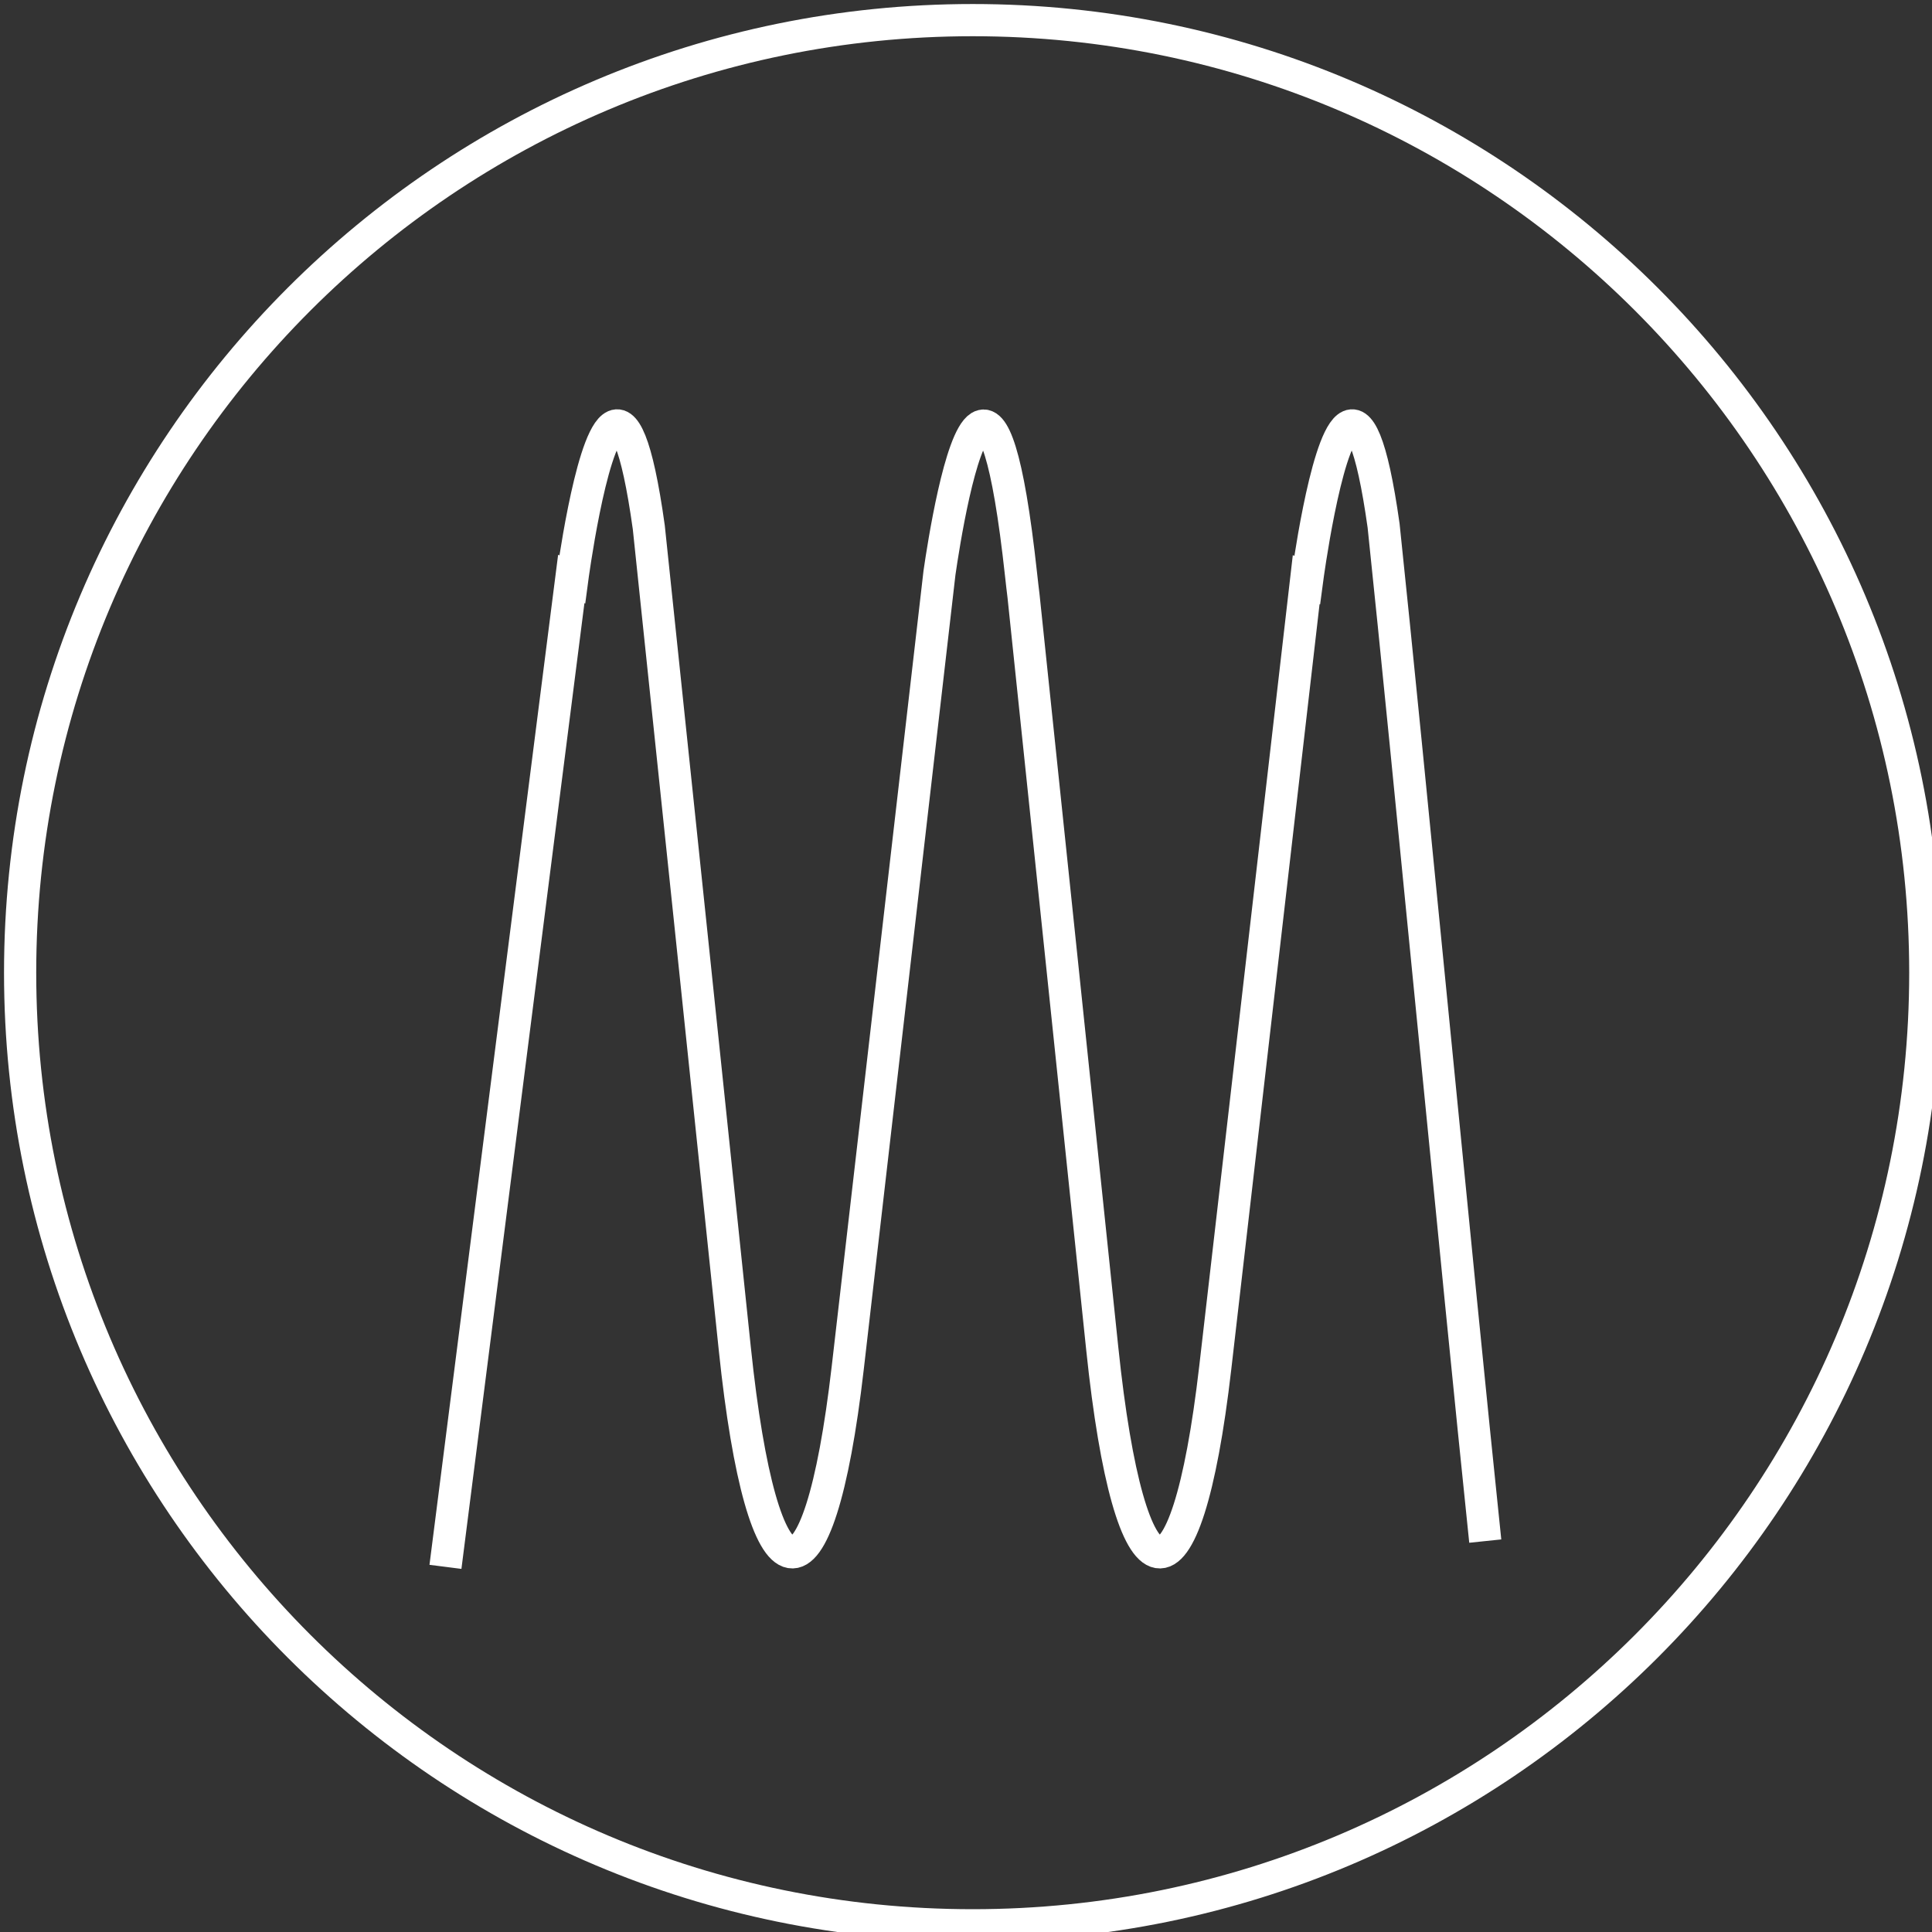 <?xml version="1.0" encoding="UTF-8"?>
<svg width="60px" height="60px" viewBox="0 0 60 60" version="1.1" xmlns="http://www.w3.org/2000/svg" xmlns:xlink="http://www.w3.org/1999/xlink">
    <rect x="0" y="0" width="60" height="60" fill="#333333" stroke="none"/>
    <!-- Generator: Sketch 51.2 (57519) - http://www.bohemiancoding.com/sketch -->
    <title>图标/折叠</title>
    <desc>Created with Sketch.</desc>
    <defs></defs>
    <g id="图标/折叠" stroke="none" stroke-width="1" fill="none" fill-rule="evenodd">
        <g id="Group-5" stroke="#FFFFFF">
            <path d="M0.625,30.208 C0.625,13.87 13.87,0.625 30.209,0.625 C46.547,0.625 59.792,13.87 59.792,30.208 C59.792,46.547 46.547,59.792 30.209,59.792 C13.87,59.792 0.625,46.547 0.625,30.208 Z" id="Stroke-1"></path>
            <path d="M46.126,47.86 C45.25,39.466 43.729,23.534 42.969,16.325 C42.594,13.663 42.201,12.987 41.844,13.271 C41.149,13.827 40.595,18.004 40.595,18.004 C40.595,18.004 40.585,17.999 40.566,17.99 L37.742,42.467 C36.831,50.362 35.085,50.07 34.231,41.877 C33.44,34.3 32.516,25.455 31.786,18.503 C31.761,18.294 31.735,18.086 31.711,17.856 C31.293,14.02 30.839,13.003 30.432,13.252 C29.814,13.63 29.301,16.926 29.176,17.792 L26.329,42.467 C25.418,50.362 23.673,50.07 22.819,41.877 C21.944,33.503 20.908,23.581 20.149,16.378 C19.772,13.676 19.377,12.987 19.019,13.27 C18.323,13.821 17.769,18.004 17.769,18.004 C17.769,18.004 17.758,17.999 17.74,17.99 L13.834,48.66" id="Stroke-3"></path>
        </g>
    </g>
</svg>